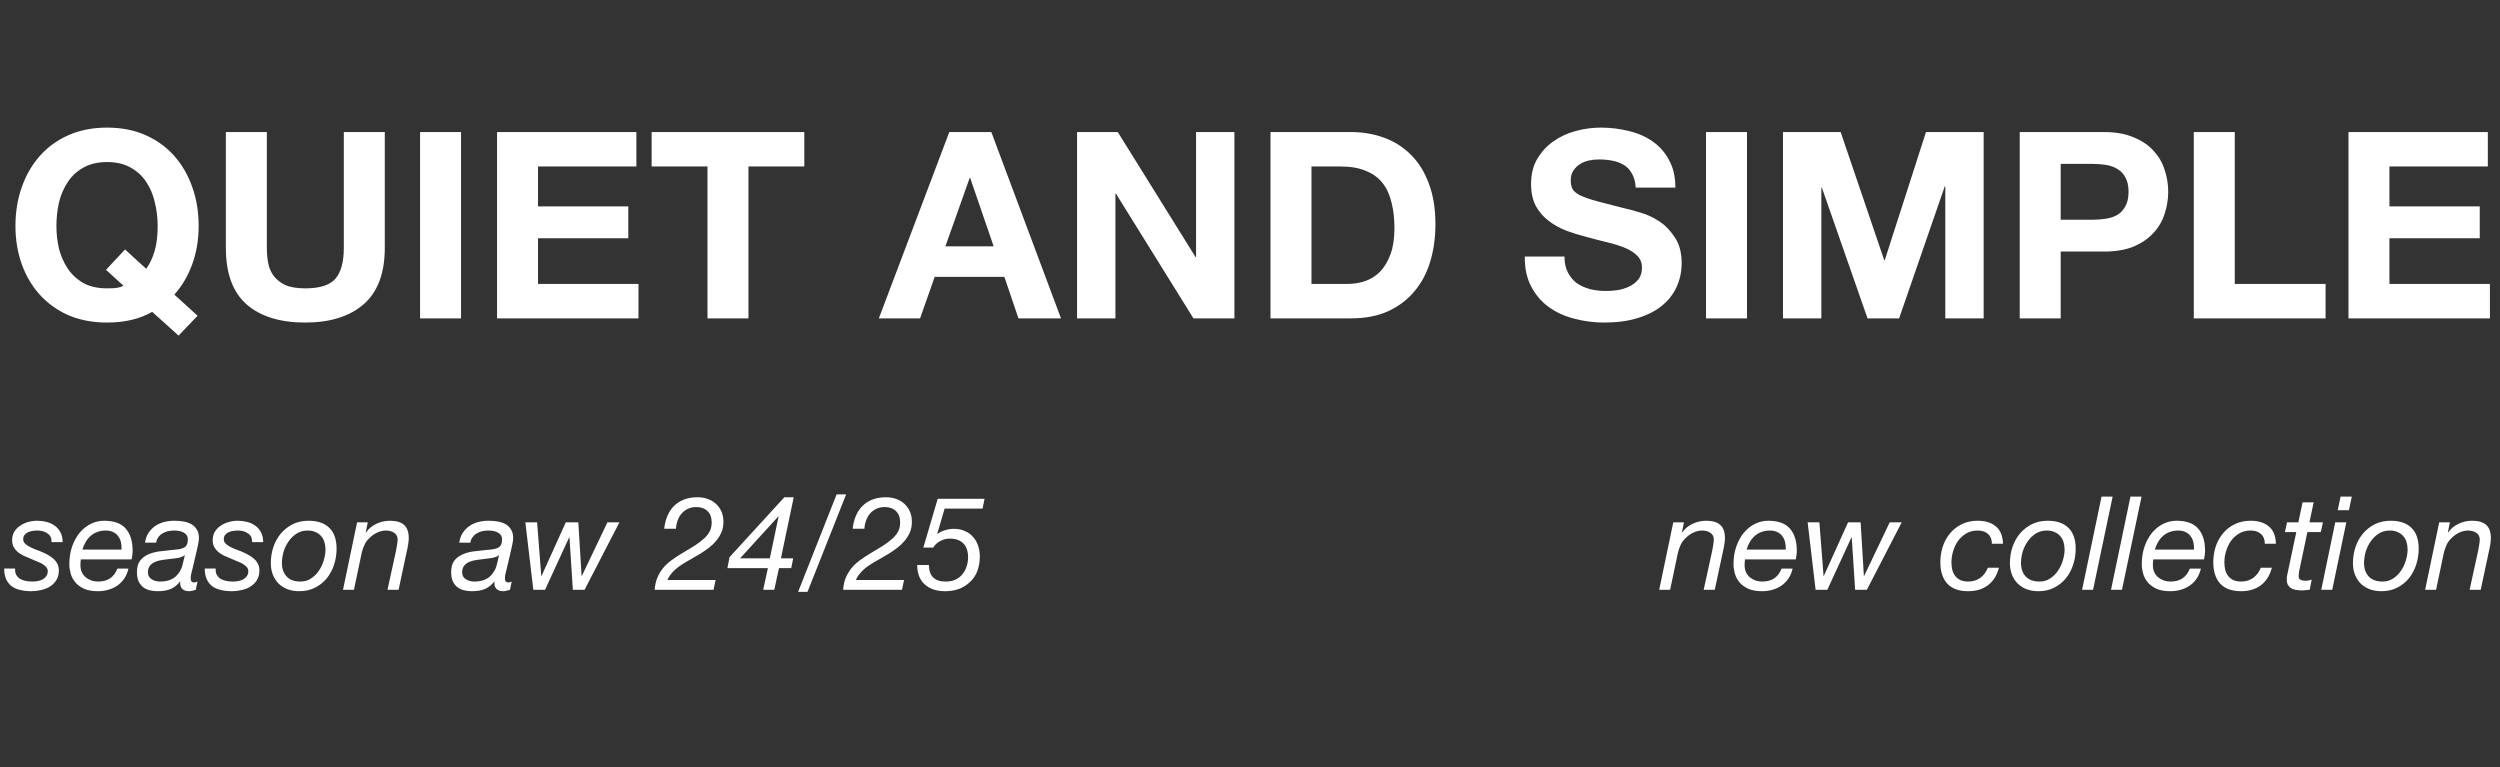 <?xml version="1.0" encoding="UTF-8"?> <svg xmlns="http://www.w3.org/2000/svg" width="479" height="147" viewBox="0 0 479 147" fill="none"><rect x="0" y="0" width="479" height="147" fill="#333333" stroke="none"/><path d="M28.01 51.5C28.676 50.6 29.21 49.483 29.61 48.15C30.01 46.817 30.21 45.2 30.21 43.3C30.21 41.733 30.026 40.217 29.66 38.75C29.326 37.283 28.776 35.983 28.01 34.85C27.243 33.683 26.243 32.767 25.01 32.1C23.776 31.4 22.276 31.05 20.51 31.05C18.743 31.05 17.243 31.4 16.01 32.1C14.776 32.767 13.776 33.683 13.01 34.85C12.243 35.983 11.676 37.283 11.31 38.75C10.976 40.217 10.81 41.733 10.81 43.3C10.81 44.8 10.976 46.267 11.31 47.7C11.676 49.1 12.243 50.367 13.01 51.5C13.776 52.633 14.776 53.55 16.01 54.25C17.243 54.917 18.743 55.25 20.51 55.25C21.343 55.25 21.976 55.217 22.41 55.15C22.843 55.083 23.26 54.95 23.66 54.75L20.31 51.7L23.96 47.8L28.01 51.5ZM29.16 59.75C26.793 61.117 23.91 61.8 20.51 61.8C17.776 61.8 15.31 61.333 13.11 60.4C10.943 59.433 9.11 58.117 7.61 56.45C6.11 54.783 4.96 52.833 4.16 50.6C3.36 48.333 2.96 45.9 2.96 43.3C2.96 40.633 3.36 38.167 4.16 35.9C4.96 33.6 6.11 31.6 7.61 29.9C9.11 28.2 10.943 26.867 13.11 25.9C15.31 24.933 17.776 24.45 20.51 24.45C23.276 24.45 25.743 24.933 27.91 25.9C30.076 26.867 31.91 28.2 33.41 29.9C34.91 31.6 36.06 33.6 36.86 35.9C37.66 38.167 38.06 40.633 38.06 43.3C38.06 45.9 37.66 48.317 36.86 50.55C36.06 52.783 34.91 54.75 33.41 56.45L37.86 60.5L34.21 64.3L29.16 59.75ZM73.726 47.5C73.726 52.333 72.376 55.933 69.676 58.3C66.976 60.633 63.242 61.8 58.476 61.8C53.642 61.8 49.892 60.633 47.226 58.3C44.592 55.967 43.276 52.367 43.276 47.5V25.3H51.126V47.5C51.126 48.467 51.209 49.417 51.376 50.35C51.542 51.283 51.892 52.117 52.426 52.85C52.959 53.55 53.692 54.133 54.626 54.6C55.592 55.033 56.876 55.25 58.476 55.25C61.276 55.25 63.209 54.633 64.276 53.4C65.342 52.133 65.876 50.167 65.876 47.5V25.3H73.726V47.5ZM80.486 25.3H88.336V61H80.486V25.3ZM95.232 25.3H121.932V31.9H103.082V39.55H120.382V45.65H103.082V54.4H122.332V61H95.232V25.3ZM135.554 31.9H124.854V25.3H154.104V31.9H143.404V61H135.554V31.9ZM181.137 47.2H190.387L185.887 34.1H185.787L181.137 47.2ZM181.887 25.3H189.937L203.287 61H195.137L192.437 53.05H179.087L176.287 61H168.387L181.887 25.3ZM206.365 25.3H214.165L229.065 49.25H229.165V25.3H236.515V61H228.665L213.815 37.1H213.715V61H206.365V25.3ZM251.276 54.4H258.276C259.409 54.4 260.509 54.217 261.576 53.85C262.642 53.483 263.592 52.883 264.426 52.05C265.259 51.183 265.926 50.067 266.426 48.7C266.926 47.333 267.176 45.667 267.176 43.7C267.176 41.9 266.992 40.283 266.626 38.85C266.292 37.383 265.726 36.133 264.926 35.1C264.126 34.067 263.059 33.283 261.726 32.75C260.426 32.183 258.809 31.9 256.876 31.9H251.276V54.4ZM243.426 25.3H258.826C261.126 25.3 263.259 25.667 265.226 26.4C267.226 27.133 268.942 28.233 270.376 29.7C271.842 31.167 272.976 33 273.776 35.2C274.609 37.4 275.026 39.983 275.026 42.95C275.026 45.55 274.692 47.95 274.026 50.15C273.359 52.35 272.342 54.25 270.976 55.85C269.642 57.45 267.959 58.717 265.926 59.65C263.926 60.55 261.559 61 258.826 61H243.426V25.3ZM299.752 49.15C299.752 50.35 299.969 51.367 300.402 52.2C300.835 53.033 301.402 53.717 302.102 54.25C302.835 54.75 303.685 55.133 304.652 55.4C305.619 55.633 306.619 55.75 307.652 55.75C308.352 55.75 309.102 55.7 309.902 55.6C310.702 55.467 311.452 55.233 312.152 54.9C312.852 54.567 313.435 54.117 313.902 53.55C314.369 52.95 314.602 52.2 314.602 51.3C314.602 50.333 314.285 49.55 313.652 48.95C313.052 48.35 312.252 47.85 311.252 47.45C310.252 47.05 309.119 46.7 307.852 46.4C306.585 46.1 305.302 45.767 304.002 45.4C302.669 45.067 301.369 44.667 300.102 44.2C298.835 43.7 297.702 43.067 296.702 42.3C295.702 41.533 294.885 40.583 294.252 39.45C293.652 38.283 293.352 36.883 293.352 35.25C293.352 33.417 293.735 31.833 294.502 30.5C295.302 29.133 296.335 28 297.602 27.1C298.869 26.2 300.302 25.533 301.902 25.1C303.502 24.667 305.102 24.45 306.702 24.45C308.569 24.45 310.352 24.667 312.052 25.1C313.785 25.5 315.319 26.167 316.652 27.1C317.985 28.033 319.035 29.233 319.802 30.7C320.602 32.133 321.002 33.883 321.002 35.95H313.402C313.335 34.883 313.102 34 312.702 33.3C312.335 32.6 311.835 32.05 311.202 31.65C310.569 31.25 309.835 30.967 309.002 30.8C308.202 30.633 307.319 30.55 306.352 30.55C305.719 30.55 305.085 30.617 304.452 30.75C303.819 30.883 303.235 31.117 302.702 31.45C302.202 31.783 301.785 32.2 301.452 32.7C301.119 33.2 300.952 33.833 300.952 34.6C300.952 35.3 301.085 35.867 301.352 36.3C301.619 36.733 302.135 37.133 302.902 37.5C303.702 37.867 304.785 38.233 306.152 38.6C307.552 38.967 309.369 39.433 311.602 40C312.269 40.133 313.185 40.383 314.352 40.75C315.552 41.083 316.735 41.633 317.902 42.4C319.069 43.167 320.069 44.2 320.902 45.5C321.769 46.767 322.202 48.4 322.202 50.4C322.202 52.033 321.885 53.55 321.252 54.95C320.619 56.35 319.669 57.567 318.402 58.6C317.169 59.6 315.619 60.383 313.752 60.95C311.919 61.517 309.785 61.8 307.352 61.8C305.385 61.8 303.469 61.55 301.602 61.05C299.769 60.583 298.135 59.833 296.702 58.8C295.302 57.767 294.185 56.45 293.352 54.85C292.519 53.25 292.119 51.35 292.152 49.15H299.752ZM326.873 25.3H334.723V61H326.873V25.3ZM341.619 25.3H352.669L361.019 49.85H361.119L369.019 25.3H380.069V61H372.719V35.7H372.619L363.869 61H357.819L349.069 35.95H348.969V61H341.619V25.3ZM394.83 42.1H400.93C401.83 42.1 402.697 42.033 403.53 41.9C404.364 41.767 405.097 41.517 405.73 41.15C406.364 40.75 406.864 40.2 407.23 39.5C407.63 38.8 407.83 37.883 407.83 36.75C407.83 35.617 407.63 34.7 407.23 34C406.864 33.3 406.364 32.767 405.73 32.4C405.097 32 404.364 31.733 403.53 31.6C402.697 31.467 401.83 31.4 400.93 31.4H394.83V42.1ZM386.98 25.3H403.08C405.314 25.3 407.214 25.633 408.78 26.3C410.347 26.933 411.614 27.783 412.58 28.85C413.58 29.917 414.297 31.133 414.73 32.5C415.197 33.867 415.43 35.283 415.43 36.75C415.43 38.183 415.197 39.6 414.73 41C414.297 42.367 413.58 43.583 412.58 44.65C411.614 45.717 410.347 46.583 408.78 47.25C407.214 47.883 405.314 48.2 403.08 48.2H394.83V61H386.98V25.3ZM420.33 25.3H428.18V54.4H445.58V61H420.33V25.3ZM449.969 25.3H476.669V31.9H457.819V39.55H475.119V45.65H457.819V54.4H477.069V61H449.969V25.3Z" fill="white"></path><path d="M9.875 103.875C9.908 103.142 9.658 102.592 9.125 102.225C8.592 101.842 7.95 101.65 7.2 101.65C6.883 101.65 6.558 101.675 6.225 101.725C5.892 101.775 5.592 101.867 5.325 102C5.075 102.117 4.867 102.283 4.7 102.5C4.533 102.7 4.45 102.967 4.45 103.3C4.45 103.6 4.542 103.858 4.725 104.075C4.925 104.292 5.183 104.492 5.5 104.675C5.833 104.858 6.2 105.033 6.6 105.2C7.017 105.35 7.433 105.508 7.85 105.675C8.283 105.858 8.7 106.058 9.1 106.275C9.517 106.492 9.883 106.742 10.2 107.025C10.517 107.292 10.775 107.617 10.975 108C11.175 108.367 11.275 108.8 11.275 109.3C11.275 110.017 11.117 110.633 10.8 111.15C10.483 111.65 10.075 112.058 9.575 112.375C9.075 112.692 8.508 112.917 7.875 113.05C7.258 113.2 6.633 113.275 6 113.275C5.25 113.275 4.558 113.2 3.925 113.05C3.292 112.917 2.742 112.683 2.275 112.35C1.825 112.017 1.467 111.575 1.2 111.025C0.933 110.458 0.8 109.758 0.8 108.925H2.9C2.867 109.392 2.933 109.792 3.1 110.125C3.283 110.442 3.525 110.7 3.825 110.9C4.142 111.083 4.5 111.217 4.9 111.3C5.317 111.383 5.75 111.425 6.2 111.425C6.55 111.425 6.9 111.392 7.25 111.325C7.6 111.258 7.917 111.15 8.2 111C8.483 110.833 8.708 110.625 8.875 110.375C9.058 110.125 9.15 109.817 9.15 109.45C9.15 109.133 9.05 108.867 8.85 108.65C8.65 108.417 8.392 108.208 8.075 108.025C7.758 107.842 7.392 107.675 6.975 107.525C6.575 107.358 6.167 107.183 5.75 107C5.317 106.833 4.892 106.65 4.475 106.45C4.075 106.25 3.708 106.017 3.375 105.75C3.058 105.467 2.8 105.142 2.6 104.775C2.417 104.408 2.325 103.983 2.325 103.5C2.325 102.9 2.458 102.367 2.725 101.9C3.008 101.433 3.375 101.05 3.825 100.75C4.275 100.433 4.783 100.192 5.35 100.025C5.933 99.858 6.525 99.775 7.125 99.775C7.725 99.775 8.317 99.85 8.9 100C9.483 100.133 10 100.367 10.45 100.7C10.917 101.017 11.292 101.442 11.575 101.975C11.858 102.492 12 103.125 12 103.875H9.875ZM15.486 107.175C15.436 107.542 15.411 107.917 15.411 108.3C15.411 108.8 15.503 109.25 15.686 109.65C15.87 110.033 16.119 110.358 16.436 110.625C16.753 110.875 17.111 111.075 17.511 111.225C17.911 111.358 18.328 111.425 18.761 111.425C19.711 111.425 20.494 111.217 21.111 110.8C21.728 110.367 22.186 109.75 22.486 108.95H24.611C24.445 109.667 24.178 110.3 23.811 110.85C23.445 111.383 23.003 111.833 22.486 112.2C21.97 112.55 21.395 112.817 20.761 113C20.128 113.183 19.461 113.275 18.761 113.275C17.695 113.275 16.803 113.117 16.086 112.8C15.386 112.467 14.828 112.05 14.411 111.55C13.995 111.033 13.703 110.475 13.536 109.875C13.37 109.258 13.286 108.667 13.286 108.1C13.286 106.867 13.461 105.742 13.811 104.725C14.178 103.692 14.661 102.808 15.261 102.075C15.878 101.342 16.586 100.775 17.386 100.375C18.203 99.975 19.053 99.775 19.936 99.775C21.836 99.775 23.22 100.275 24.086 101.275C24.97 102.275 25.411 103.683 25.411 105.5C25.411 105.833 25.386 106.15 25.336 106.45C25.286 106.75 25.244 106.992 25.211 107.175H15.486ZM23.286 105.3C23.32 104.85 23.286 104.408 23.186 103.975C23.103 103.525 22.936 103.133 22.686 102.8C22.453 102.45 22.136 102.175 21.736 101.975C21.336 101.758 20.845 101.65 20.261 101.65C19.645 101.65 19.086 101.75 18.586 101.95C18.103 102.133 17.678 102.392 17.311 102.725C16.945 103.058 16.636 103.45 16.386 103.9C16.136 104.333 15.936 104.8 15.786 105.3H23.286ZM27.789 103.975C27.889 103.258 28.105 102.642 28.439 102.125C28.789 101.592 29.214 101.15 29.714 100.8C30.214 100.45 30.78 100.192 31.414 100.025C32.047 99.858 32.706 99.775 33.389 99.775C34.022 99.775 34.622 99.825 35.189 99.925C35.755 100.025 36.255 100.2 36.689 100.45C37.122 100.7 37.464 101.042 37.714 101.475C37.98 101.892 38.114 102.425 38.114 103.075C38.114 103.442 38.064 103.842 37.964 104.275C37.88 104.692 37.797 105.075 37.714 105.425L36.889 108.95C36.839 109.217 36.764 109.517 36.664 109.85C36.581 110.183 36.539 110.5 36.539 110.8C36.539 111.1 36.597 111.308 36.714 111.425C36.831 111.542 36.98 111.6 37.164 111.6C37.264 111.6 37.372 111.583 37.489 111.55C37.622 111.5 37.739 111.458 37.839 111.425L37.514 113C37.347 113.067 37.13 113.125 36.864 113.175C36.614 113.242 36.397 113.275 36.214 113.275C35.63 113.275 35.189 113.117 34.889 112.8C34.589 112.483 34.472 112.042 34.539 111.475L34.489 111.425C34.039 112.025 33.48 112.483 32.814 112.8C32.147 113.117 31.264 113.275 30.164 113.275C29.614 113.275 29.097 113.208 28.614 113.075C28.147 112.958 27.739 112.758 27.389 112.475C27.039 112.175 26.756 111.8 26.539 111.35C26.339 110.883 26.239 110.317 26.239 109.65C26.239 108.7 26.439 107.958 26.839 107.425C27.256 106.892 27.78 106.492 28.414 106.225C29.047 105.942 29.747 105.75 30.514 105.65C31.28 105.55 32.022 105.467 32.739 105.4C33.306 105.35 33.789 105.3 34.189 105.25C34.605 105.183 34.947 105.083 35.214 104.95C35.48 104.817 35.672 104.625 35.789 104.375C35.922 104.125 35.989 103.783 35.989 103.35C35.989 103 35.906 102.717 35.739 102.5C35.572 102.283 35.364 102.117 35.114 102C34.864 101.867 34.581 101.775 34.264 101.725C33.964 101.675 33.672 101.65 33.389 101.65C32.989 101.65 32.589 101.692 32.189 101.775C31.805 101.858 31.456 102 31.139 102.2C30.822 102.383 30.555 102.625 30.339 102.925C30.122 103.208 29.98 103.558 29.914 103.975H27.789ZM28.339 109.625C28.339 110.225 28.572 110.675 29.039 110.975C29.522 111.275 30.064 111.425 30.664 111.425C32.347 111.425 33.556 110.858 34.289 109.725C34.639 109.242 34.872 108.717 34.989 108.15C35.122 107.583 35.264 107 35.414 106.4H35.364C35.064 106.617 34.681 106.775 34.214 106.875C33.764 106.958 33.281 107.025 32.764 107.075C32.247 107.125 31.722 107.192 31.189 107.275C30.672 107.342 30.206 107.458 29.789 107.625C29.372 107.792 29.03 108.033 28.764 108.35C28.497 108.65 28.355 109.075 28.339 109.625ZM48.303 103.875C48.336 103.142 48.086 102.592 47.553 102.225C47.019 101.842 46.378 101.65 45.628 101.65C45.311 101.65 44.986 101.675 44.653 101.725C44.319 101.775 44.019 101.867 43.753 102C43.503 102.117 43.294 102.283 43.128 102.5C42.961 102.7 42.878 102.967 42.878 103.3C42.878 103.6 42.969 103.858 43.153 104.075C43.353 104.292 43.611 104.492 43.928 104.675C44.261 104.858 44.628 105.033 45.028 105.2C45.444 105.35 45.861 105.508 46.278 105.675C46.711 105.858 47.128 106.058 47.528 106.275C47.944 106.492 48.311 106.742 48.628 107.025C48.944 107.292 49.203 107.617 49.403 108C49.603 108.367 49.703 108.8 49.703 109.3C49.703 110.017 49.544 110.633 49.228 111.15C48.911 111.65 48.503 112.058 48.003 112.375C47.503 112.692 46.936 112.917 46.303 113.05C45.686 113.2 45.061 113.275 44.428 113.275C43.678 113.275 42.986 113.2 42.353 113.05C41.719 112.917 41.169 112.683 40.703 112.35C40.253 112.017 39.894 111.575 39.628 111.025C39.361 110.458 39.228 109.758 39.228 108.925H41.328C41.294 109.392 41.361 109.792 41.528 110.125C41.711 110.442 41.953 110.7 42.253 110.9C42.569 111.083 42.928 111.217 43.328 111.3C43.744 111.383 44.178 111.425 44.628 111.425C44.978 111.425 45.328 111.392 45.678 111.325C46.028 111.258 46.344 111.15 46.628 111C46.911 110.833 47.136 110.625 47.303 110.375C47.486 110.125 47.578 109.817 47.578 109.45C47.578 109.133 47.478 108.867 47.278 108.65C47.078 108.417 46.819 108.208 46.503 108.025C46.186 107.842 45.819 107.675 45.403 107.525C45.003 107.358 44.594 107.183 44.178 107C43.744 106.833 43.319 106.65 42.903 106.45C42.503 106.25 42.136 106.017 41.803 105.75C41.486 105.467 41.228 105.142 41.028 104.775C40.844 104.408 40.753 103.983 40.753 103.5C40.753 102.9 40.886 102.367 41.153 101.9C41.436 101.433 41.803 101.05 42.253 100.75C42.703 100.433 43.211 100.192 43.778 100.025C44.361 99.858 44.953 99.775 45.553 99.775C46.153 99.775 46.744 99.85 47.328 100C47.911 100.133 48.428 100.367 48.878 100.7C49.344 101.017 49.719 101.442 50.003 101.975C50.286 102.492 50.428 103.125 50.428 103.875H48.303ZM51.889 107.9C51.889 106.85 52.047 105.833 52.364 104.85C52.697 103.867 53.172 103 53.789 102.25C54.422 101.5 55.181 100.9 56.064 100.45C56.964 100 57.98 99.775 59.114 99.775C60.864 99.775 62.197 100.233 63.114 101.15C64.031 102.05 64.489 103.375 64.489 105.125C64.489 106.175 64.331 107.192 64.014 108.175C63.697 109.158 63.23 110.033 62.614 110.8C61.997 111.55 61.247 112.15 60.364 112.6C59.48 113.05 58.472 113.275 57.339 113.275C56.489 113.275 55.722 113.142 55.039 112.875C54.372 112.608 53.806 112.242 53.339 111.775C52.872 111.292 52.514 110.725 52.264 110.075C52.014 109.408 51.889 108.683 51.889 107.9ZM54.014 107.875C54.014 108.942 54.314 109.8 54.914 110.45C55.514 111.1 56.397 111.425 57.564 111.425C58.347 111.425 59.031 111.225 59.614 110.825C60.214 110.425 60.714 109.925 61.114 109.325C61.531 108.708 61.839 108.042 62.039 107.325C62.255 106.608 62.364 105.933 62.364 105.3C62.364 104.8 62.297 104.325 62.164 103.875C62.031 103.425 61.822 103.042 61.539 102.725C61.255 102.392 60.897 102.133 60.464 101.95C60.047 101.75 59.547 101.65 58.964 101.65C58.147 101.65 57.431 101.85 56.814 102.25C56.197 102.65 55.681 103.158 55.264 103.775C54.847 104.375 54.531 105.042 54.314 105.775C54.114 106.508 54.014 107.208 54.014 107.875ZM68.419 100.075H70.469L70.069 102.025H70.119C70.653 101.275 71.328 100.717 72.144 100.35C72.961 99.967 73.819 99.775 74.719 99.775C75.936 99.775 76.836 100.042 77.419 100.575C78.019 101.108 78.319 101.95 78.319 103.1C78.319 103.383 78.286 103.75 78.219 104.2C78.153 104.65 78.061 105.125 77.944 105.625L76.369 113H74.244L75.894 105.45C75.911 105.317 75.936 105.167 75.969 105C76.003 104.817 76.036 104.633 76.069 104.45C76.103 104.25 76.128 104.067 76.144 103.9C76.178 103.717 76.194 103.567 76.194 103.45C76.194 102.833 75.978 102.383 75.544 102.1C75.111 101.8 74.578 101.65 73.944 101.65C73.361 101.65 72.778 101.792 72.194 102.075C71.628 102.358 71.144 102.717 70.744 103.15C70.361 103.483 70.061 103.892 69.844 104.375C69.628 104.842 69.453 105.333 69.319 105.85L67.819 113H65.719L68.419 100.075ZM87.994 103.975C88.094 103.258 88.311 102.642 88.644 102.125C88.994 101.592 89.419 101.15 89.919 100.8C90.419 100.45 90.986 100.192 91.619 100.025C92.252 99.858 92.911 99.775 93.594 99.775C94.227 99.775 94.827 99.825 95.394 99.925C95.961 100.025 96.461 100.2 96.894 100.45C97.327 100.7 97.669 101.042 97.919 101.475C98.186 101.892 98.319 102.425 98.319 103.075C98.319 103.442 98.269 103.842 98.169 104.275C98.086 104.692 98.002 105.075 97.919 105.425L97.094 108.95C97.044 109.217 96.969 109.517 96.869 109.85C96.786 110.183 96.744 110.5 96.744 110.8C96.744 111.1 96.802 111.308 96.919 111.425C97.036 111.542 97.186 111.6 97.369 111.6C97.469 111.6 97.577 111.583 97.694 111.55C97.827 111.5 97.944 111.458 98.044 111.425L97.719 113C97.552 113.067 97.336 113.125 97.069 113.175C96.819 113.242 96.602 113.275 96.419 113.275C95.836 113.275 95.394 113.117 95.094 112.8C94.794 112.483 94.677 112.042 94.744 111.475L94.694 111.425C94.244 112.025 93.686 112.483 93.019 112.8C92.352 113.117 91.469 113.275 90.369 113.275C89.819 113.275 89.302 113.208 88.819 113.075C88.352 112.958 87.944 112.758 87.594 112.475C87.244 112.175 86.961 111.8 86.744 111.35C86.544 110.883 86.444 110.317 86.444 109.65C86.444 108.7 86.644 107.958 87.044 107.425C87.461 106.892 87.986 106.492 88.619 106.225C89.252 105.942 89.952 105.75 90.719 105.65C91.486 105.55 92.227 105.467 92.944 105.4C93.511 105.35 93.994 105.3 94.394 105.25C94.811 105.183 95.152 105.083 95.419 104.95C95.686 104.817 95.877 104.625 95.994 104.375C96.127 104.125 96.194 103.783 96.194 103.35C96.194 103 96.111 102.717 95.944 102.5C95.777 102.283 95.569 102.117 95.319 102C95.069 101.867 94.786 101.775 94.469 101.725C94.169 101.675 93.877 101.65 93.594 101.65C93.194 101.65 92.794 101.692 92.394 101.775C92.011 101.858 91.661 102 91.344 102.2C91.027 102.383 90.761 102.625 90.544 102.925C90.327 103.208 90.186 103.558 90.119 103.975H87.994ZM88.544 109.625C88.544 110.225 88.777 110.675 89.244 110.975C89.727 111.275 90.269 111.425 90.869 111.425C92.552 111.425 93.761 110.858 94.494 109.725C94.844 109.242 95.077 108.717 95.194 108.15C95.327 107.583 95.469 107 95.619 106.4H95.569C95.269 106.617 94.886 106.775 94.419 106.875C93.969 106.958 93.486 107.025 92.969 107.075C92.452 107.125 91.927 107.192 91.394 107.275C90.877 107.342 90.411 107.458 89.994 107.625C89.577 107.792 89.236 108.033 88.969 108.35C88.702 108.65 88.561 109.075 88.544 109.625ZM112.008 113H109.758L109.108 102.95H109.058L104.433 113H102.183L100.658 100.075H102.908L103.708 110.35H103.758L108.408 100.075H110.808L111.433 110.35H111.483L116.383 100.075H118.683L112.008 113ZM127.261 101.3C127.361 100.383 127.569 99.558 127.886 98.825C128.202 98.075 128.627 97.442 129.161 96.925C129.694 96.392 130.336 95.983 131.086 95.7C131.836 95.417 132.686 95.275 133.636 95.275C134.352 95.275 135.011 95.383 135.611 95.6C136.227 95.817 136.752 96.133 137.186 96.55C137.636 96.95 137.986 97.442 138.236 98.025C138.486 98.608 138.611 99.267 138.611 100C138.611 100.717 138.486 101.375 138.236 101.975C137.986 102.558 137.652 103.1 137.236 103.6C136.836 104.083 136.369 104.533 135.836 104.95C135.302 105.35 134.744 105.733 134.161 106.1C133.577 106.45 132.994 106.792 132.411 107.125C131.827 107.442 131.286 107.758 130.786 108.075C130.502 108.258 130.211 108.458 129.911 108.675C129.627 108.892 129.352 109.133 129.086 109.4C128.836 109.65 128.602 109.925 128.386 110.225C128.169 110.508 128.002 110.808 127.886 111.125H137.111L136.711 113H125.436C125.502 112.1 125.677 111.317 125.961 110.65C126.261 109.967 126.627 109.358 127.061 108.825C127.511 108.292 128.019 107.817 128.586 107.4C129.152 106.983 129.744 106.583 130.361 106.2C130.977 105.817 131.602 105.442 132.236 105.075C132.869 104.708 133.477 104.308 134.061 103.875C134.377 103.625 134.677 103.375 134.961 103.125C135.244 102.858 135.486 102.583 135.686 102.3C135.902 102 136.069 101.675 136.186 101.325C136.302 100.975 136.361 100.575 136.361 100.125C136.361 99.175 136.094 98.442 135.561 97.925C135.027 97.408 134.302 97.15 133.386 97.15C132.786 97.15 132.252 97.267 131.786 97.5C131.319 97.717 130.919 98.017 130.586 98.4C130.269 98.767 130.019 99.208 129.836 99.725C129.652 100.225 129.544 100.75 129.511 101.3H127.261ZM147.127 108.85H139.377L139.777 106.75L150.277 95.275H152.077L149.627 106.975H151.977L151.602 108.85H149.252L148.352 113H146.227L147.127 108.85ZM141.802 106.975H147.502L149.177 98.95H149.127L141.802 106.975ZM160.294 94.725H162.119L154.719 113.4H152.919L160.294 94.725ZM163.369 101.3C163.469 100.383 163.677 99.558 163.994 98.825C164.311 98.075 164.736 97.442 165.269 96.925C165.802 96.392 166.444 95.983 167.194 95.7C167.944 95.417 168.794 95.275 169.744 95.275C170.461 95.275 171.119 95.383 171.719 95.6C172.336 95.817 172.861 96.133 173.294 96.55C173.744 96.95 174.094 97.442 174.344 98.025C174.594 98.608 174.719 99.267 174.719 100C174.719 100.717 174.594 101.375 174.344 101.975C174.094 102.558 173.761 103.1 173.344 103.6C172.944 104.083 172.477 104.533 171.944 104.95C171.411 105.35 170.852 105.733 170.269 106.1C169.686 106.45 169.102 106.792 168.519 107.125C167.936 107.442 167.394 107.758 166.894 108.075C166.611 108.258 166.319 108.458 166.019 108.675C165.736 108.892 165.461 109.133 165.194 109.4C164.944 109.65 164.711 109.925 164.494 110.225C164.277 110.508 164.111 110.808 163.994 111.125H173.219L172.819 113H161.544C161.611 112.1 161.786 111.317 162.069 110.65C162.369 109.967 162.736 109.358 163.169 108.825C163.619 108.292 164.127 107.817 164.694 107.4C165.261 106.983 165.852 106.583 166.469 106.2C167.086 105.817 167.711 105.442 168.344 105.075C168.977 104.708 169.586 104.308 170.169 103.875C170.486 103.625 170.786 103.375 171.069 103.125C171.352 102.858 171.594 102.583 171.794 102.3C172.011 102 172.177 101.675 172.294 101.325C172.411 100.975 172.469 100.575 172.469 100.125C172.469 99.175 172.202 98.442 171.669 97.925C171.136 97.408 170.411 97.15 169.494 97.15C168.894 97.15 168.361 97.267 167.894 97.5C167.427 97.717 167.027 98.017 166.694 98.4C166.377 98.767 166.127 99.208 165.944 99.725C165.761 100.225 165.652 100.75 165.619 101.3H163.369ZM188.261 97.45H180.986L179.586 102.25L179.636 102.3C180.069 101.967 180.561 101.725 181.111 101.575C181.661 101.408 182.211 101.325 182.761 101.325C183.561 101.325 184.269 101.467 184.886 101.75C185.502 102.017 186.019 102.392 186.436 102.875C186.869 103.342 187.194 103.908 187.411 104.575C187.627 105.225 187.736 105.925 187.736 106.675C187.736 107.625 187.577 108.533 187.261 109.4C186.944 110.25 186.436 110.992 185.736 111.625C185.036 112.225 184.311 112.65 183.561 112.9C182.811 113.15 181.977 113.275 181.061 113.275C179.444 113.275 178.152 112.842 177.186 111.975C176.219 111.108 175.736 109.867 175.736 108.25H177.986C177.986 110.367 179.052 111.425 181.186 111.425C181.886 111.425 182.502 111.308 183.036 111.075C183.569 110.825 184.011 110.492 184.361 110.075C184.727 109.642 185.002 109.142 185.186 108.575C185.386 108.008 185.486 107.408 185.486 106.775C185.486 105.625 185.186 104.742 184.586 104.125C183.986 103.508 183.111 103.2 181.961 103.2C181.327 103.2 180.719 103.358 180.136 103.675C179.552 103.975 179.111 104.392 178.811 104.925H176.911L179.661 95.575H188.636L188.261 97.45Z" fill="white"></path><path d="M320.6 100.075H322.65L322.25 102.025H322.3C322.833 101.275 323.508 100.717 324.325 100.35C325.142 99.967 326 99.775 326.9 99.775C328.117 99.775 329.017 100.042 329.6 100.575C330.2 101.108 330.5 101.95 330.5 103.1C330.5 103.383 330.467 103.75 330.4 104.2C330.333 104.65 330.242 105.125 330.125 105.625L328.55 113H326.425L328.075 105.45C328.092 105.317 328.117 105.167 328.15 105C328.183 104.817 328.217 104.633 328.25 104.45C328.283 104.25 328.308 104.067 328.325 103.9C328.358 103.717 328.375 103.567 328.375 103.45C328.375 102.833 328.158 102.383 327.725 102.1C327.292 101.8 326.758 101.65 326.125 101.65C325.542 101.65 324.958 101.792 324.375 102.075C323.808 102.358 323.325 102.717 322.925 103.15C322.542 103.483 322.242 103.892 322.025 104.375C321.808 104.842 321.633 105.333 321.5 105.85L320 113H317.9L320.6 100.075ZM334.342 107.175C334.292 107.542 334.267 107.917 334.267 108.3C334.267 108.8 334.358 109.25 334.542 109.65C334.725 110.033 334.975 110.358 335.292 110.625C335.608 110.875 335.967 111.075 336.367 111.225C336.767 111.358 337.183 111.425 337.617 111.425C338.567 111.425 339.35 111.217 339.967 110.8C340.583 110.367 341.042 109.75 341.342 108.95H343.467C343.3 109.667 343.033 110.3 342.667 110.85C342.3 111.383 341.858 111.833 341.342 112.2C340.825 112.55 340.25 112.817 339.617 113C338.983 113.183 338.317 113.275 337.617 113.275C336.55 113.275 335.658 113.117 334.942 112.8C334.242 112.467 333.683 112.05 333.267 111.55C332.85 111.033 332.558 110.475 332.392 109.875C332.225 109.258 332.142 108.667 332.142 108.1C332.142 106.867 332.317 105.742 332.667 104.725C333.033 103.692 333.517 102.808 334.117 102.075C334.733 101.342 335.442 100.775 336.242 100.375C337.058 99.975 337.908 99.775 338.792 99.775C340.692 99.775 342.075 100.275 342.942 101.275C343.825 102.275 344.267 103.683 344.267 105.5C344.267 105.833 344.242 106.15 344.192 106.45C344.142 106.75 344.1 106.992 344.067 107.175H334.342ZM342.142 105.3C342.175 104.85 342.142 104.408 342.042 103.975C341.958 103.525 341.792 103.133 341.542 102.8C341.308 102.45 340.992 102.175 340.592 101.975C340.192 101.758 339.7 101.65 339.117 101.65C338.5 101.65 337.942 101.75 337.442 101.95C336.958 102.133 336.533 102.392 336.167 102.725C335.8 103.058 335.492 103.45 335.242 103.9C334.992 104.333 334.792 104.8 334.642 105.3H342.142ZM357.694 113H355.444L354.794 102.95H354.744L350.119 113H347.869L346.344 100.075H348.594L349.394 110.35H349.444L354.094 100.075H356.494L357.119 110.35H357.169L362.069 100.075H364.369L357.694 113ZM381.647 104.175C381.647 103.375 381.405 102.758 380.922 102.325C380.439 101.875 379.772 101.65 378.922 101.65C378.105 101.65 377.38 101.833 376.747 102.2C376.13 102.567 375.605 103.042 375.172 103.625C374.755 104.208 374.439 104.867 374.222 105.6C374.005 106.317 373.897 107.025 373.897 107.725C373.897 108.225 373.947 108.7 374.047 109.15C374.164 109.6 374.347 109.992 374.597 110.325C374.847 110.658 375.172 110.925 375.572 111.125C375.989 111.325 376.497 111.425 377.097 111.425C378.014 111.425 378.797 111.183 379.447 110.7C380.097 110.217 380.572 109.575 380.872 108.775H382.997C382.614 110.242 381.914 111.358 380.897 112.125C379.88 112.892 378.614 113.275 377.097 113.275C375.33 113.275 373.997 112.792 373.097 111.825C372.214 110.858 371.772 109.492 371.772 107.725C371.772 106.692 371.922 105.7 372.222 104.75C372.539 103.8 372.997 102.958 373.597 102.225C374.214 101.475 374.964 100.883 375.847 100.45C376.747 100 377.772 99.775 378.922 99.775C380.389 99.775 381.547 100.133 382.397 100.85C383.264 101.55 383.722 102.658 383.772 104.175H381.647ZM385.1 107.9C385.1 106.85 385.258 105.833 385.575 104.85C385.908 103.867 386.383 103 387 102.25C387.633 101.5 388.391 100.9 389.275 100.45C390.175 100 391.191 99.775 392.325 99.775C394.075 99.775 395.408 100.233 396.325 101.15C397.241 102.05 397.7 103.375 397.7 105.125C397.7 106.175 397.541 107.192 397.225 108.175C396.908 109.158 396.441 110.033 395.825 110.8C395.208 111.55 394.458 112.15 393.575 112.6C392.691 113.05 391.683 113.275 390.55 113.275C389.7 113.275 388.933 113.142 388.25 112.875C387.583 112.608 387.016 112.242 386.55 111.775C386.083 111.292 385.725 110.725 385.475 110.075C385.225 109.408 385.1 108.683 385.1 107.9ZM387.225 107.875C387.225 108.942 387.525 109.8 388.125 110.45C388.725 111.1 389.608 111.425 390.775 111.425C391.558 111.425 392.241 111.225 392.825 110.825C393.425 110.425 393.925 109.925 394.325 109.325C394.741 108.708 395.05 108.042 395.25 107.325C395.466 106.608 395.575 105.933 395.575 105.3C395.575 104.8 395.508 104.325 395.375 103.875C395.241 103.425 395.033 103.042 394.75 102.725C394.466 102.392 394.108 102.133 393.675 101.95C393.258 101.75 392.758 101.65 392.175 101.65C391.358 101.65 390.641 101.85 390.025 102.25C389.408 102.65 388.891 103.158 388.475 103.775C388.058 104.375 387.741 105.042 387.525 105.775C387.325 106.508 387.225 107.208 387.225 107.875ZM402.655 95.15H404.78L401.03 113H398.93L402.655 95.15ZM408.197 95.15H410.322L406.572 113H404.472L408.197 95.15ZM412.564 107.175C412.514 107.542 412.489 107.917 412.489 108.3C412.489 108.8 412.581 109.25 412.764 109.65C412.948 110.033 413.198 110.358 413.514 110.625C413.831 110.875 414.189 111.075 414.589 111.225C414.989 111.358 415.406 111.425 415.839 111.425C416.789 111.425 417.573 111.217 418.189 110.8C418.806 110.367 419.264 109.75 419.564 108.95H421.689C421.523 109.667 421.256 110.3 420.889 110.85C420.523 111.383 420.081 111.833 419.564 112.2C419.048 112.55 418.473 112.817 417.839 113C417.206 113.183 416.539 113.275 415.839 113.275C414.773 113.275 413.881 113.117 413.164 112.8C412.464 112.467 411.906 112.05 411.489 111.55C411.073 111.033 410.781 110.475 410.614 109.875C410.448 109.258 410.364 108.667 410.364 108.1C410.364 106.867 410.539 105.742 410.889 104.725C411.256 103.692 411.739 102.808 412.339 102.075C412.956 101.342 413.664 100.775 414.464 100.375C415.281 99.975 416.131 99.775 417.014 99.775C418.914 99.775 420.298 100.275 421.164 101.275C422.048 102.275 422.489 103.683 422.489 105.5C422.489 105.833 422.464 106.15 422.414 106.45C422.364 106.75 422.323 106.992 422.289 107.175H412.564ZM420.364 105.3C420.398 104.85 420.364 104.408 420.264 103.975C420.181 103.525 420.014 103.133 419.764 102.8C419.531 102.45 419.214 102.175 418.814 101.975C418.414 101.758 417.923 101.65 417.339 101.65C416.723 101.65 416.164 101.75 415.664 101.95C415.181 102.133 414.756 102.392 414.389 102.725C414.023 103.058 413.714 103.45 413.464 103.9C413.214 104.333 413.014 104.8 412.864 105.3H420.364ZM433.942 104.175C433.942 103.375 433.7 102.758 433.217 102.325C432.734 101.875 432.067 101.65 431.217 101.65C430.4 101.65 429.675 101.833 429.042 102.2C428.425 102.567 427.9 103.042 427.467 103.625C427.05 104.208 426.734 104.867 426.517 105.6C426.3 106.317 426.192 107.025 426.192 107.725C426.192 108.225 426.242 108.7 426.342 109.15C426.459 109.6 426.642 109.992 426.892 110.325C427.142 110.658 427.467 110.925 427.867 111.125C428.284 111.325 428.792 111.425 429.392 111.425C430.309 111.425 431.092 111.183 431.742 110.7C432.392 110.217 432.867 109.575 433.167 108.775H435.292C434.909 110.242 434.209 111.358 433.192 112.125C432.175 112.892 430.909 113.275 429.392 113.275C427.625 113.275 426.292 112.792 425.392 111.825C424.509 110.858 424.067 109.492 424.067 107.725C424.067 106.692 424.217 105.7 424.517 104.75C424.834 103.8 425.292 102.958 425.892 102.225C426.509 101.475 427.259 100.883 428.142 100.45C429.042 100 430.067 99.775 431.217 99.775C432.684 99.775 433.842 100.133 434.692 100.85C435.559 101.55 436.017 102.658 436.067 104.175H433.942ZM442.495 100.075H445.07L444.67 101.95H442.095L440.495 109.55C440.478 109.7 440.461 109.842 440.445 109.975C440.428 110.108 440.42 110.25 440.42 110.4C440.42 110.733 440.545 110.967 440.795 111.1C441.061 111.217 441.361 111.275 441.695 111.275C441.911 111.275 442.12 111.258 442.32 111.225C442.52 111.175 442.72 111.117 442.92 111.05L442.545 113C442.295 113.033 442.045 113.058 441.795 113.075C441.545 113.108 441.295 113.125 441.045 113.125C440.645 113.125 440.27 113.092 439.92 113.025C439.57 112.975 439.261 112.875 438.995 112.725C438.745 112.558 438.536 112.342 438.37 112.075C438.22 111.808 438.145 111.467 438.145 111.05C438.145 110.867 438.153 110.692 438.17 110.525C438.203 110.358 438.236 110.175 438.27 109.975L439.97 101.95H437.795L438.195 100.075H440.37L441.17 96.25H443.295L442.495 100.075ZM450.055 97.75H447.905L448.455 95.15H450.605L450.055 97.75ZM447.43 100.075H449.555L446.855 113H444.755L447.43 100.075ZM450.822 107.9C450.822 106.85 450.981 105.833 451.297 104.85C451.631 103.867 452.106 103 452.722 102.25C453.356 101.5 454.114 100.9 454.997 100.45C455.897 100 456.914 99.775 458.047 99.775C459.797 99.775 461.131 100.233 462.047 101.15C462.964 102.05 463.422 103.375 463.422 105.125C463.422 106.175 463.264 107.192 462.947 108.175C462.631 109.158 462.164 110.033 461.547 110.8C460.931 111.55 460.181 112.15 459.297 112.6C458.414 113.05 457.406 113.275 456.272 113.275C455.422 113.275 454.656 113.142 453.972 112.875C453.306 112.608 452.739 112.242 452.272 111.775C451.806 111.292 451.447 110.725 451.197 110.075C450.947 109.408 450.822 108.683 450.822 107.9ZM452.947 107.875C452.947 108.942 453.247 109.8 453.847 110.45C454.447 111.1 455.331 111.425 456.497 111.425C457.281 111.425 457.964 111.225 458.547 110.825C459.147 110.425 459.647 109.925 460.047 109.325C460.464 108.708 460.772 108.042 460.972 107.325C461.189 106.608 461.297 105.933 461.297 105.3C461.297 104.8 461.231 104.325 461.097 103.875C460.964 103.425 460.756 103.042 460.472 102.725C460.189 102.392 459.831 102.133 459.397 101.95C458.981 101.75 458.481 101.65 457.897 101.65C457.081 101.65 456.364 101.85 455.747 102.25C455.131 102.65 454.614 103.158 454.197 103.775C453.781 104.375 453.464 105.042 453.247 105.775C453.047 106.508 452.947 107.208 452.947 107.875ZM467.353 100.075H469.403L469.003 102.025H469.053C469.586 101.275 470.261 100.717 471.078 100.35C471.895 99.967 472.753 99.775 473.653 99.775C474.87 99.775 475.77 100.042 476.353 100.575C476.953 101.108 477.253 101.95 477.253 103.1C477.253 103.383 477.22 103.75 477.153 104.2C477.086 104.65 476.995 105.125 476.878 105.625L475.303 113H473.178L474.828 105.45C474.845 105.317 474.87 105.167 474.903 105C474.936 104.817 474.97 104.633 475.003 104.45C475.036 104.25 475.061 104.067 475.078 103.9C475.111 103.717 475.128 103.567 475.128 103.45C475.128 102.833 474.911 102.383 474.478 102.1C474.045 101.8 473.511 101.65 472.878 101.65C472.295 101.65 471.711 101.792 471.128 102.075C470.561 102.358 470.078 102.717 469.678 103.15C469.295 103.483 468.995 103.892 468.778 104.375C468.561 104.842 468.386 105.333 468.253 105.85L466.753 113H464.653L467.353 100.075Z" fill="white"></path></svg> 